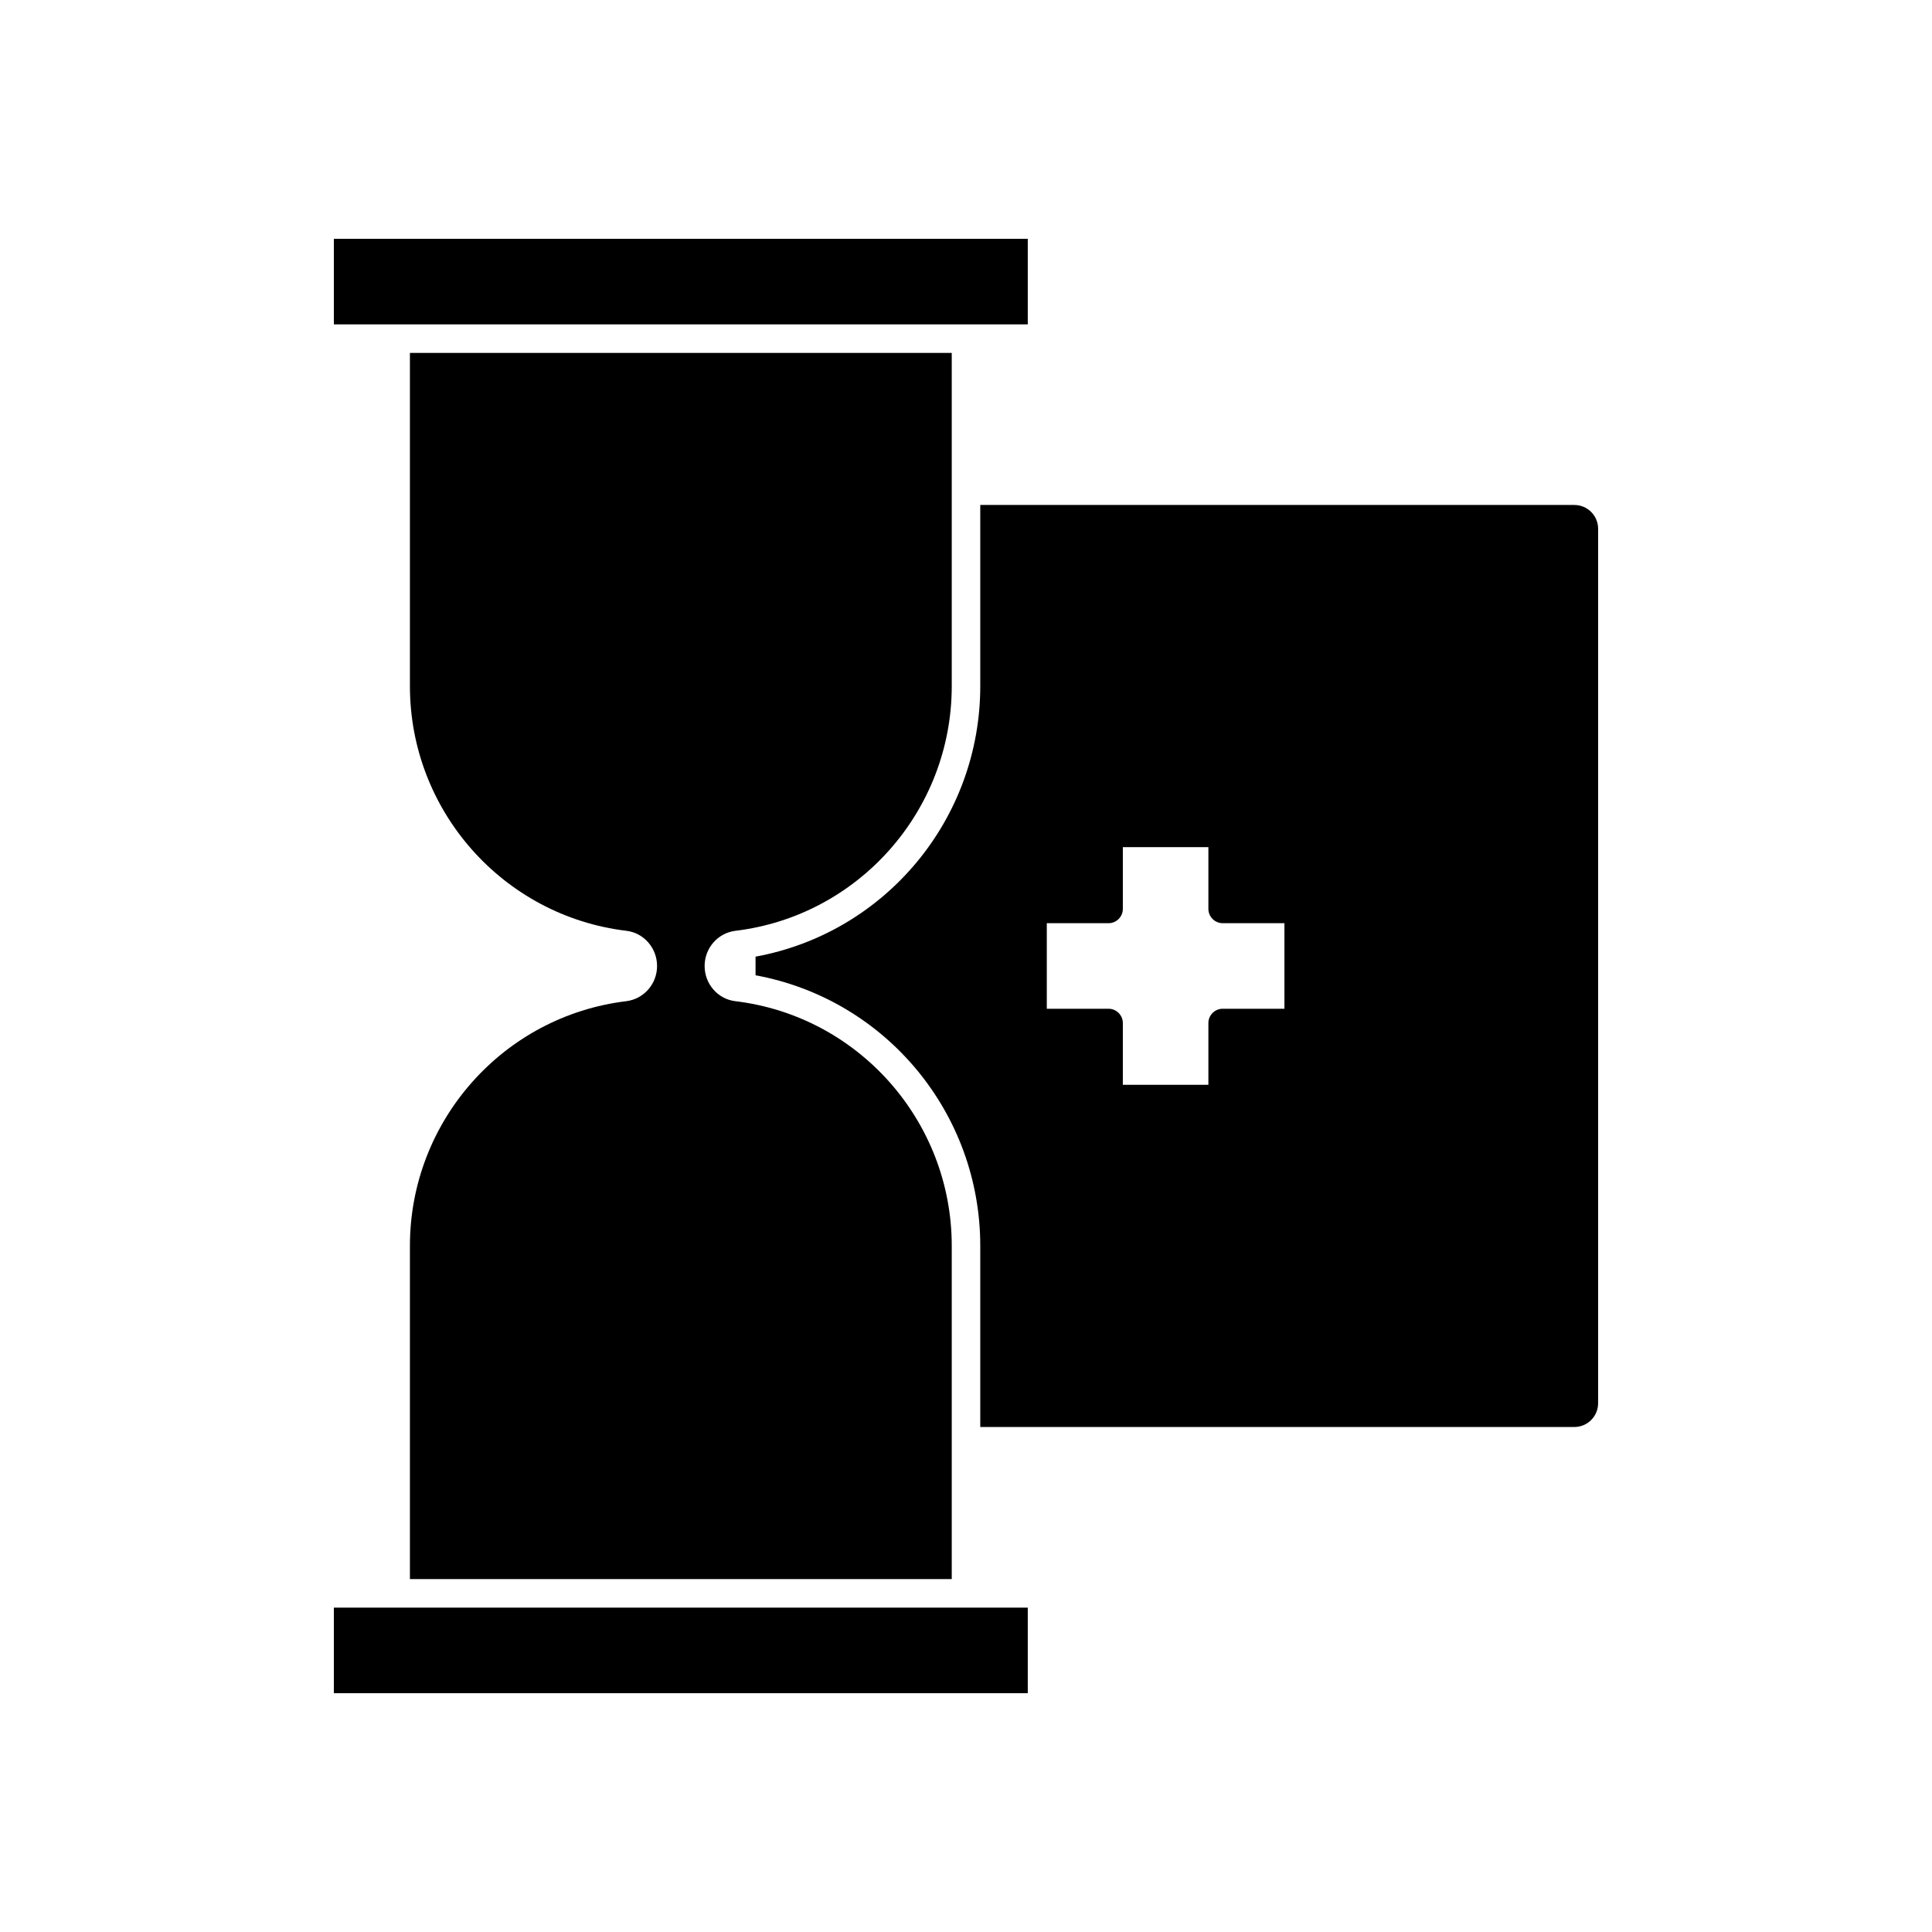<?xml version="1.0" encoding="UTF-8"?>
<!-- Uploaded to: ICON Repo, www.svgrepo.com, Generator: ICON Repo Mixer Tools -->
<svg fill="#000000" width="800px" height="800px" version="1.1" viewBox="144 144 512 512" xmlns="http://www.w3.org/2000/svg">
 <g>
  <path d="m338.84 390.68c32.695-3.93 57.383-31.844 57.383-64.844v-88.316h-143.59v88.316c0 33 24.688 60.91 57.383 64.84 4.637 0.555 8.113 4.586 8.113 9.324 0 4.734-3.477 8.715-8.109 9.32-32.699 3.93-57.387 31.84-57.387 64.84v88.316h143.59v-88.316c0-33-24.688-60.91-57.383-64.84-4.637-0.555-8.109-4.586-8.109-9.32 0-4.738 3.473-8.719 8.109-9.32z"/>
  <path d="m232.48 207.29h183.89v22.672h-183.89z"/>
  <path d="m232.48 570.04h183.89v22.672h-183.89z"/>
  <path d="m561.22 277.82h-157.44v48.012c0 35.168-25.039 65.344-59.551 71.691v4.938c34.512 6.352 59.551 36.527 59.551 71.695v48.012h157.44c3.477 0 6.297-2.82 6.297-6.297v-231.75c0-3.477-2.82-6.297-6.297-6.297zm-76.832 133.51h-16.375c-2.066 0-3.777 1.711-3.777 3.777v16.375h-22.672v-16.375c0-2.066-1.715-3.777-3.777-3.777h-16.375v-22.672h16.375c2.066 0 3.777-1.715 3.777-3.777v-16.375h22.672v16.371c0 2.066 1.715 3.777 3.777 3.777h16.375z"/>
 </g>
</svg>